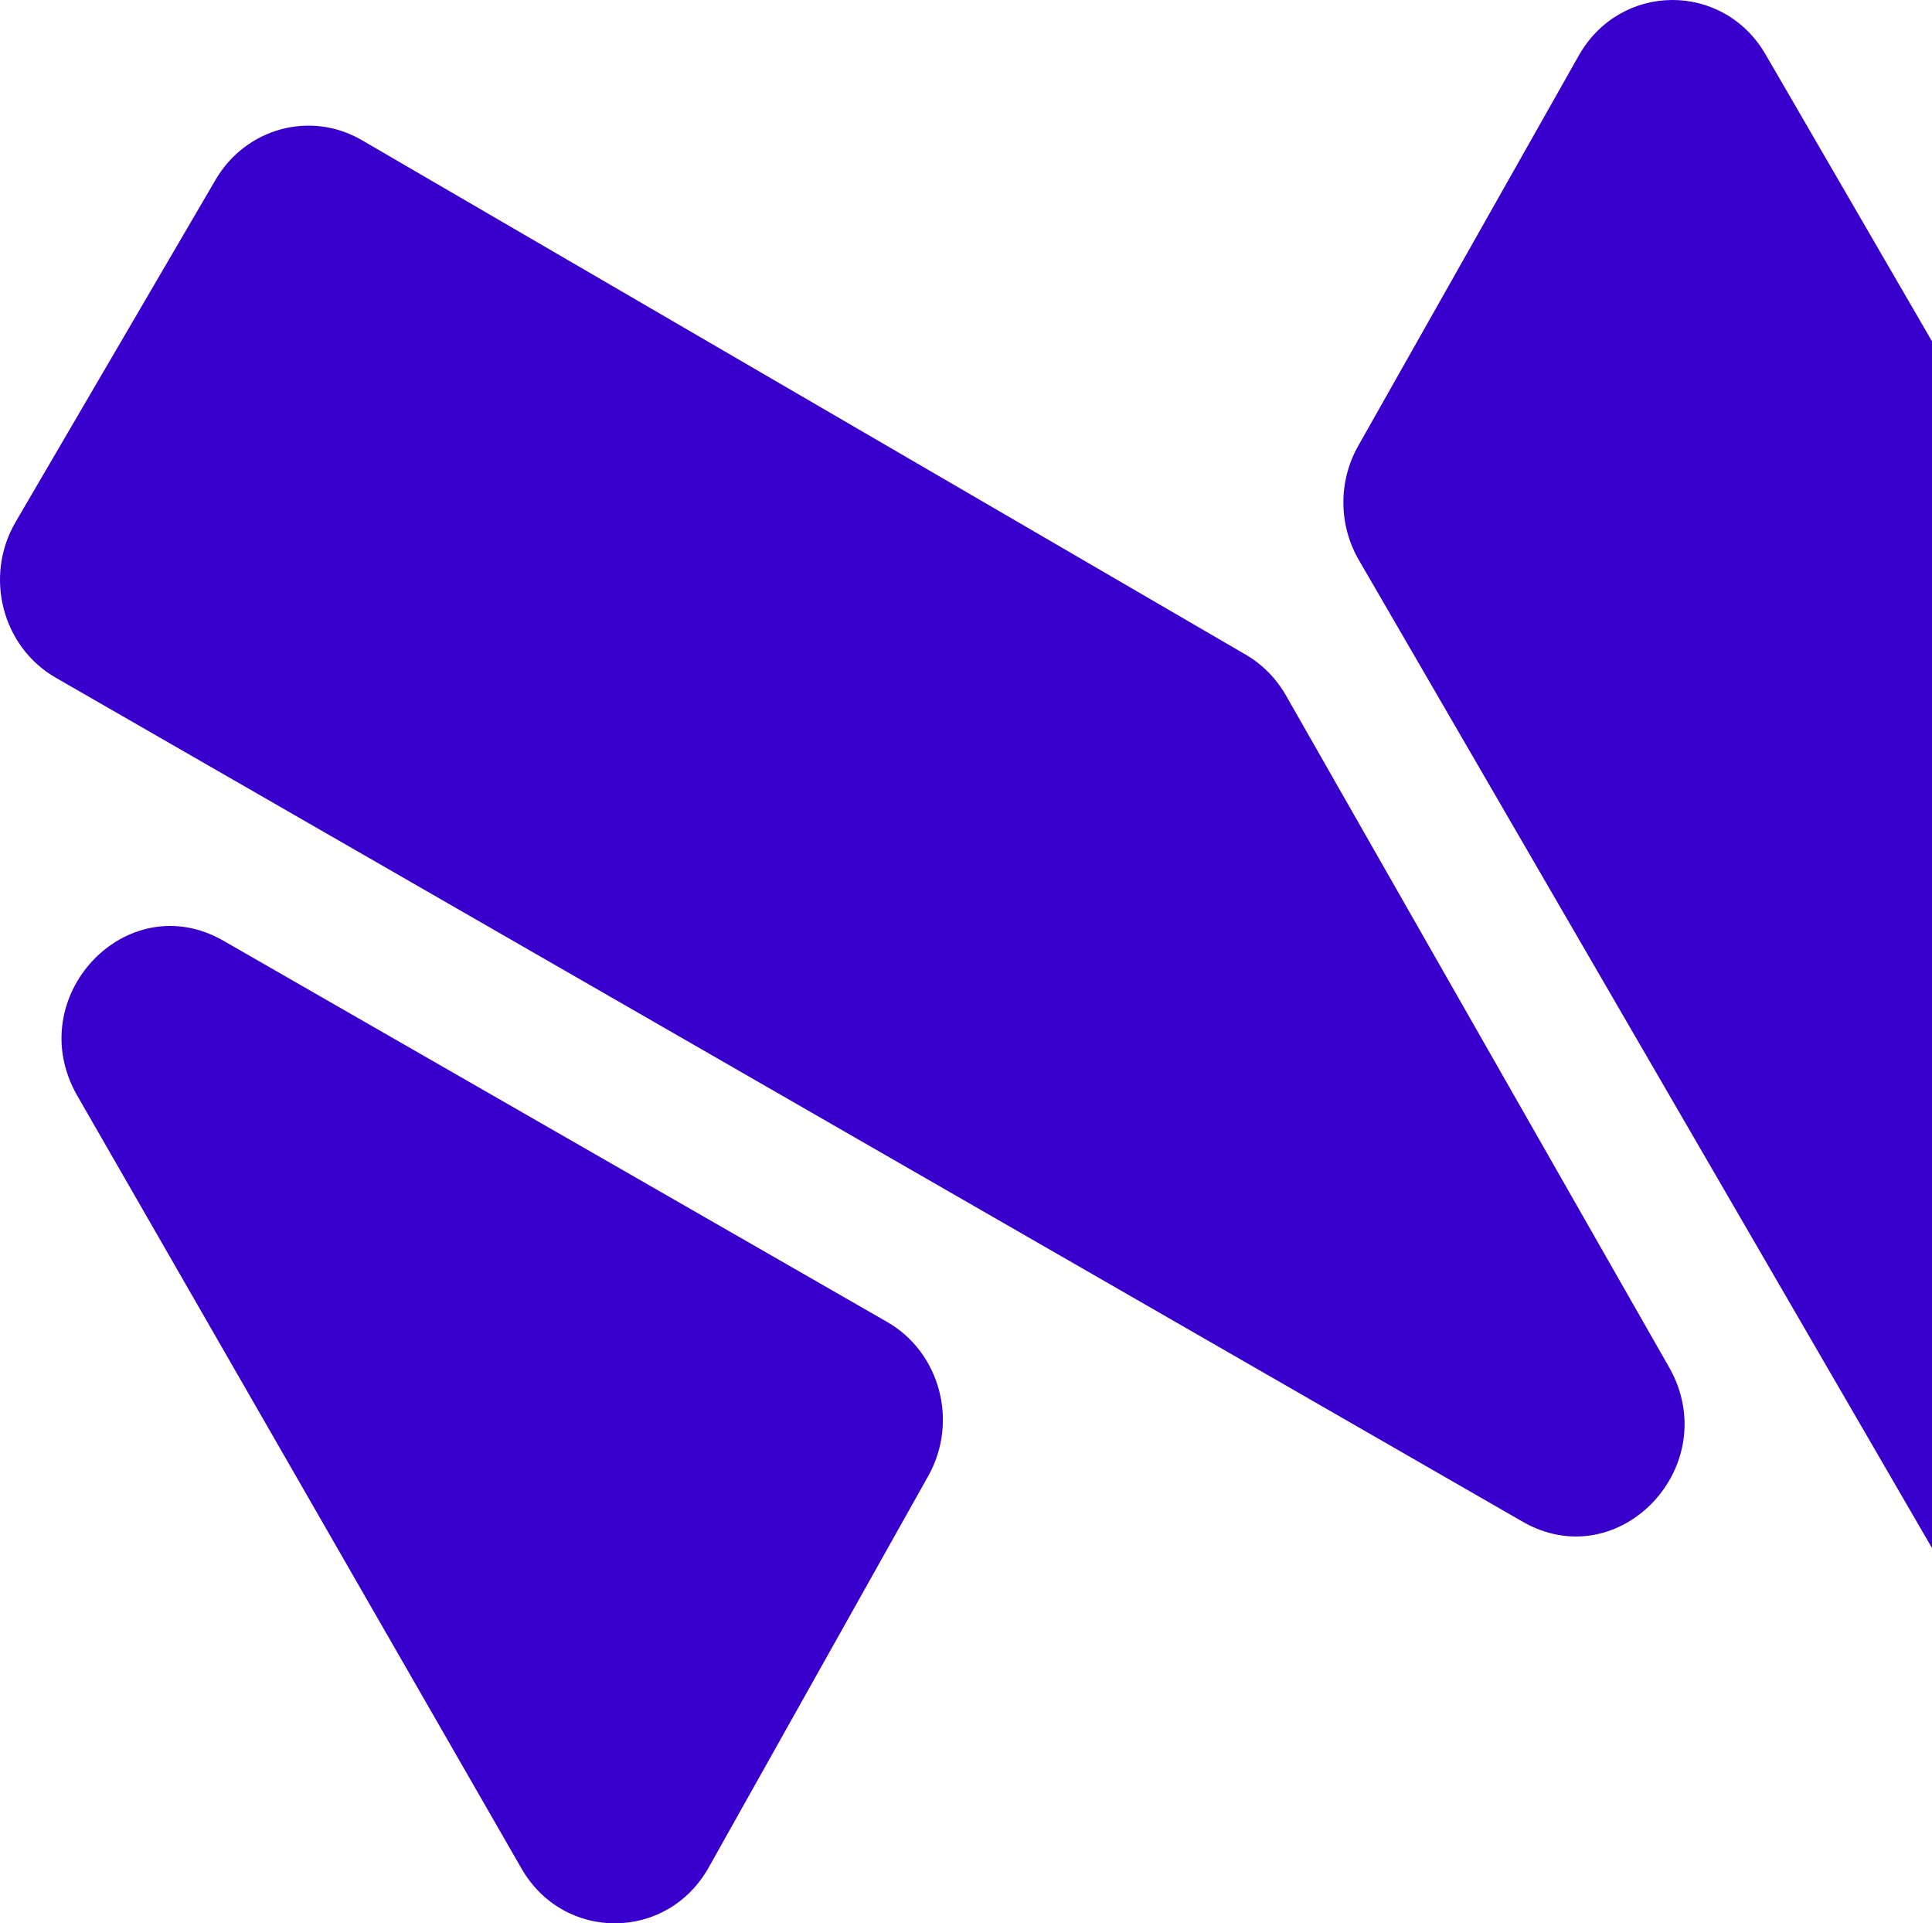 <svg width="865" height="861" viewBox="0 0 865 861" fill="none" xmlns="http://www.w3.org/2000/svg">
<path fill-rule="evenodd" clip-rule="evenodd" d="M1086.1 533.864C1095.2 549.547 1095.31 569.099 1086.38 584.89L987.611 759.651C968.989 792.599 922.956 792.872 903.969 760.147L608.367 250.663C599.268 234.98 599.159 215.428 608.083 199.638L706.854 24.877C725.476 -8.072 771.509 -8.345 790.496 24.381L1086.1 533.864ZM747.232 611.962C772.361 656.018 724.981 706.087 681.715 681.197L24.938 303.365C0.932 289.555 -7.204 257.959 6.99 233.67L96.506 80.495C110.078 57.272 139.08 49.396 161.968 62.717L557.737 293.065C565.189 297.402 571.399 303.693 575.739 311.302L747.232 611.962ZM397.187 591.777C420.916 605.403 429.216 636.46 415.61 660.715L317.299 835.981C298.703 869.134 252.414 869.389 233.475 836.444L34.618 490.525C9.308 446.497 56.674 396.232 100.018 421.123L397.187 591.777Z" fill="#3900CD"/>
</svg>

